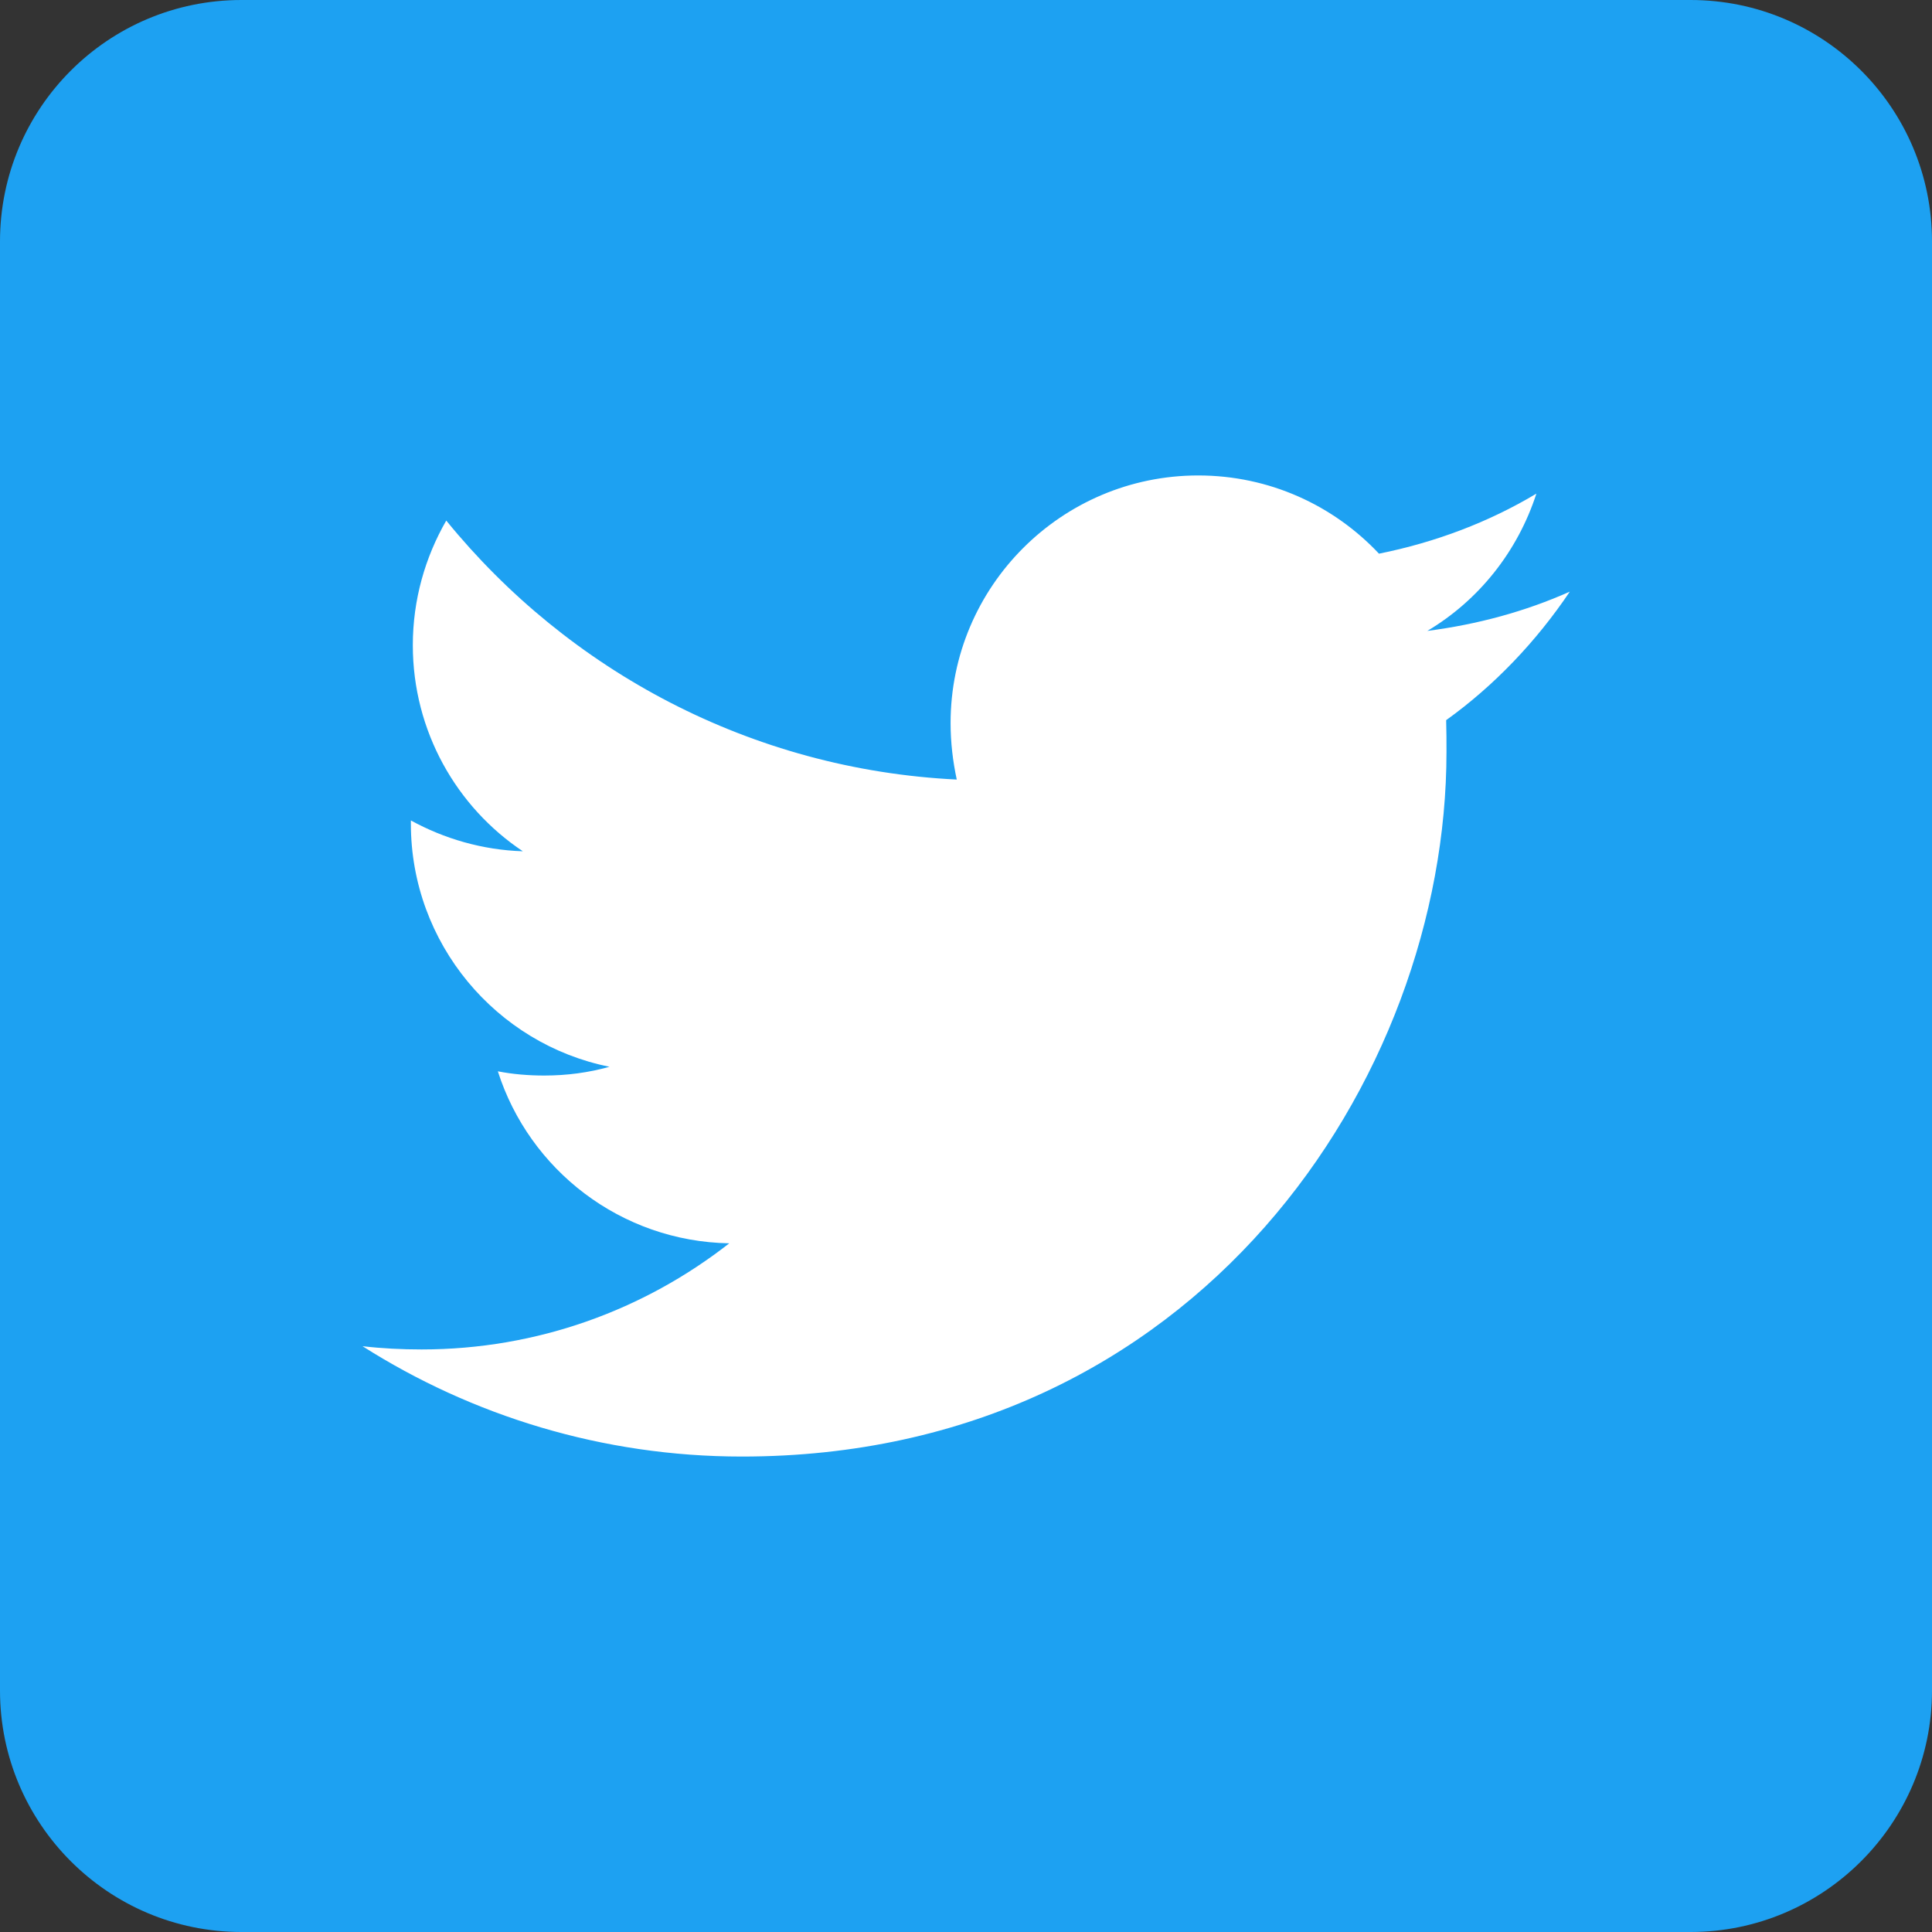 <?xml version="1.0" encoding="utf-8"?>
<!-- Generator: Adobe Illustrator 23.0.1, SVG Export Plug-In . SVG Version: 6.00 Build 0)  -->
<svg version="1.1" id="Layer_1" xmlns:serif="http://www.serif.com/"
	 xmlns="http://www.w3.org/2000/svg" xmlns:xlink="http://www.w3.org/1999/xlink" x="0px" y="0px" viewBox="0 0 595.3 595.3"
	 style="enable-background:new 0 0 595.3 595.3;" xml:space="preserve">
<rect x="0" y="0" width="595.3" height="595.3" fill="#333333" stroke="none"/>
<style type="text/css">
	.st0{fill:#1DA1F2;}
	.st1{fill:#FFFFFF;}
</style>
<g>
	<path id="Dark_Blue" class="st0" d="M520.9,595.3H74.4C33.3,595.3,0,561.9,0,520.9V74.4C0,33.3,33.3,0,74.4,0h446.5
		c41.1,0,74.4,33.3,74.4,74.4v446.5C595.3,561.9,561.9,595.3,520.9,595.3z"/>
	<path id="Logo__x2014__FIXED" class="st1" d="M228.6,448.8c140.3,0,217.1-116.4,217.1-217.1c0-3.3,0-6.5-0.1-9.8
		c14.9-10.7,27.8-24.3,38.1-39.6c-13.7,6.1-28.4,10.1-43.9,12.1c15.8-9.4,27.8-24.4,33.6-42.3c-14.7,8.8-31.1,15-48.5,18.5
		c-14-14.9-33.8-24.1-55.7-24.1c-42.1,0-76.3,34.2-76.3,76.3c0,6,0.7,11.8,1.9,17.4c-63.4-3.1-119.7-33.6-157.3-79.8
		c-6.5,11.3-10.3,24.4-10.3,38.4c0,26.5,13.5,49.9,33.9,63.5c-12.5-0.4-24.3-3.9-34.5-9.5v1c0,36.9,26.3,67.9,61.2,74.9
		c-6.4,1.8-13.1,2.7-20.1,2.7c-4.9,0-9.7-0.4-14.3-1.3c9.7,30.4,37.9,52.4,71.3,53c-26.2,20.5-59.1,32.7-94.8,32.7
		c-6.1,0-12.2-0.3-18.2-1C145.4,436.2,185.6,448.8,228.6,448.8"/>
</g>
</svg>
